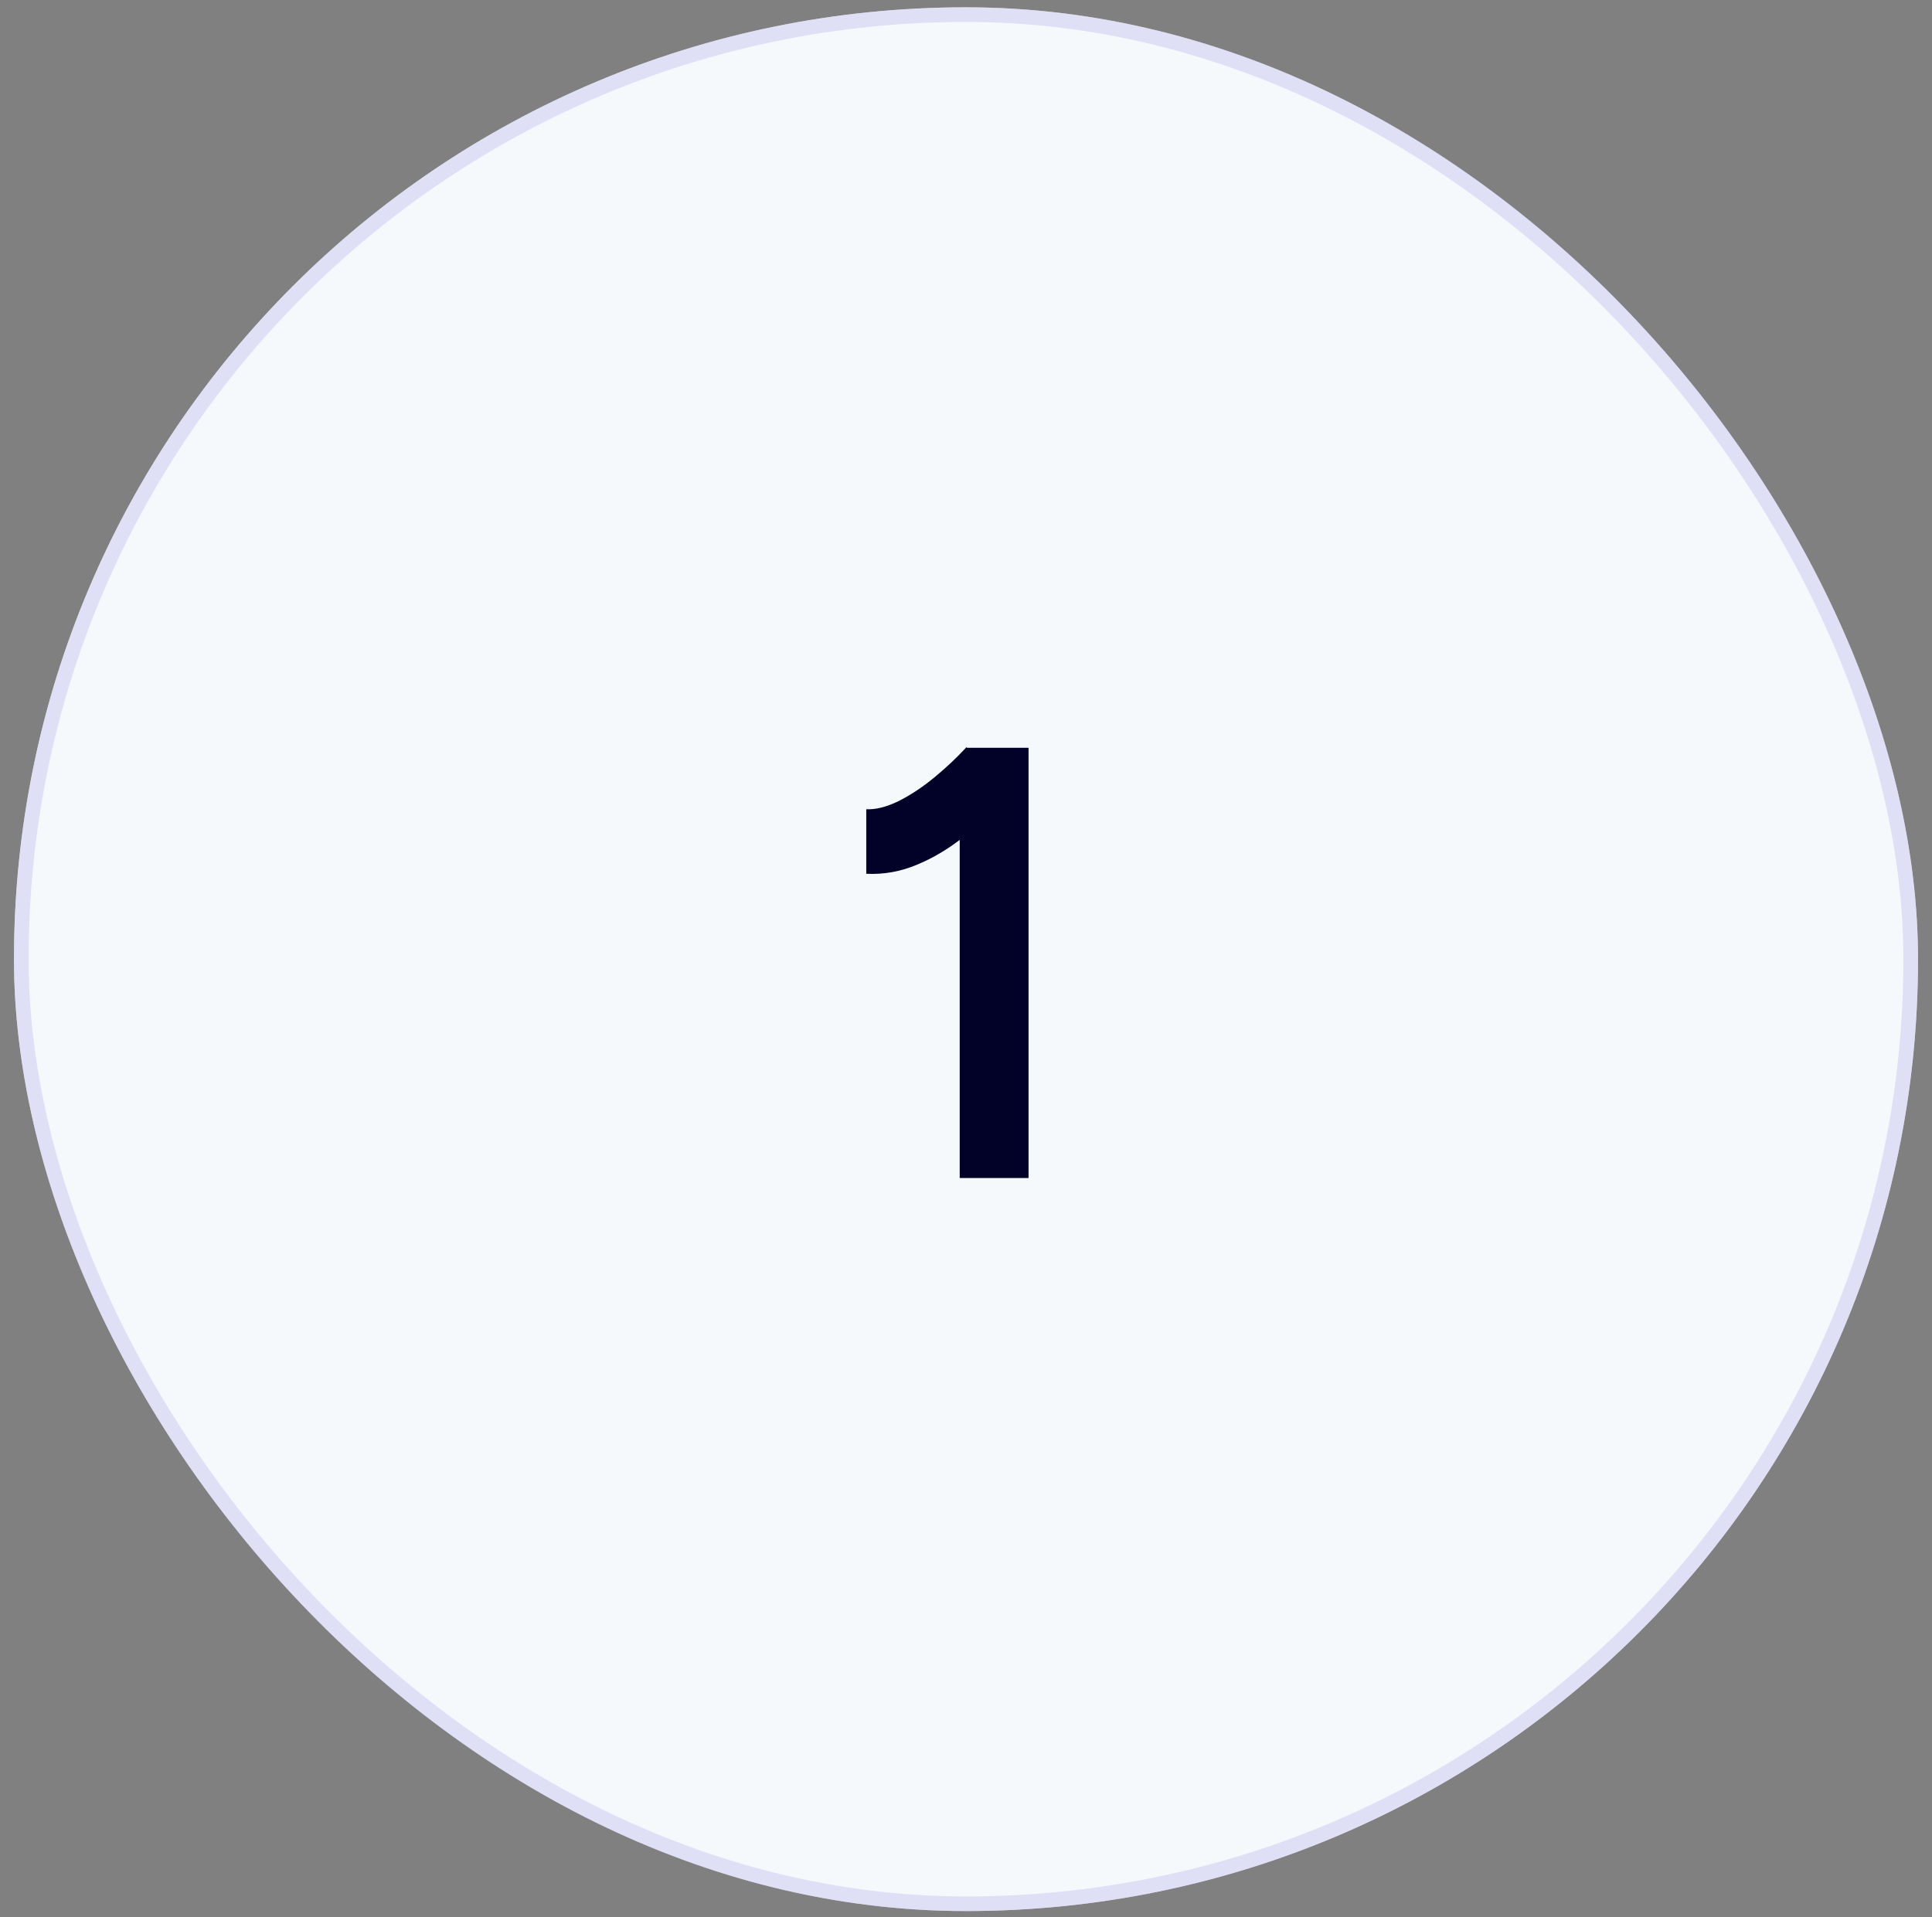 <svg width="132" height="131" viewBox="0 0 132 131" fill="none" xmlns="http://www.w3.org/2000/svg">
<rect x="0" y="0" width="132" height="131" fill="#808080" stroke="none"/>
<rect x="0.955" y="0.5" width="130.09" height="130.09" rx="65.045" fill="#F5F9FC"/>
<rect x="1.455" y="1" width="129.09" height="129.09" rx="64.545" stroke="#CFCFF2" stroke-opacity="0.58"/>
<path d="M65.57 80.5V53.704L66.032 51.1H70.274V80.5H65.57ZM59.186 59.71V55.3C59.83 55.328 60.558 55.146 61.37 54.754C62.21 54.334 63.036 53.788 63.848 53.116C64.66 52.444 65.388 51.758 66.032 51.058L69.056 54.208C68.076 55.244 67.054 56.196 65.99 57.064C64.926 57.932 63.82 58.604 62.672 59.08C61.552 59.556 60.39 59.766 59.186 59.71Z" fill="#020228"/>
</svg>
